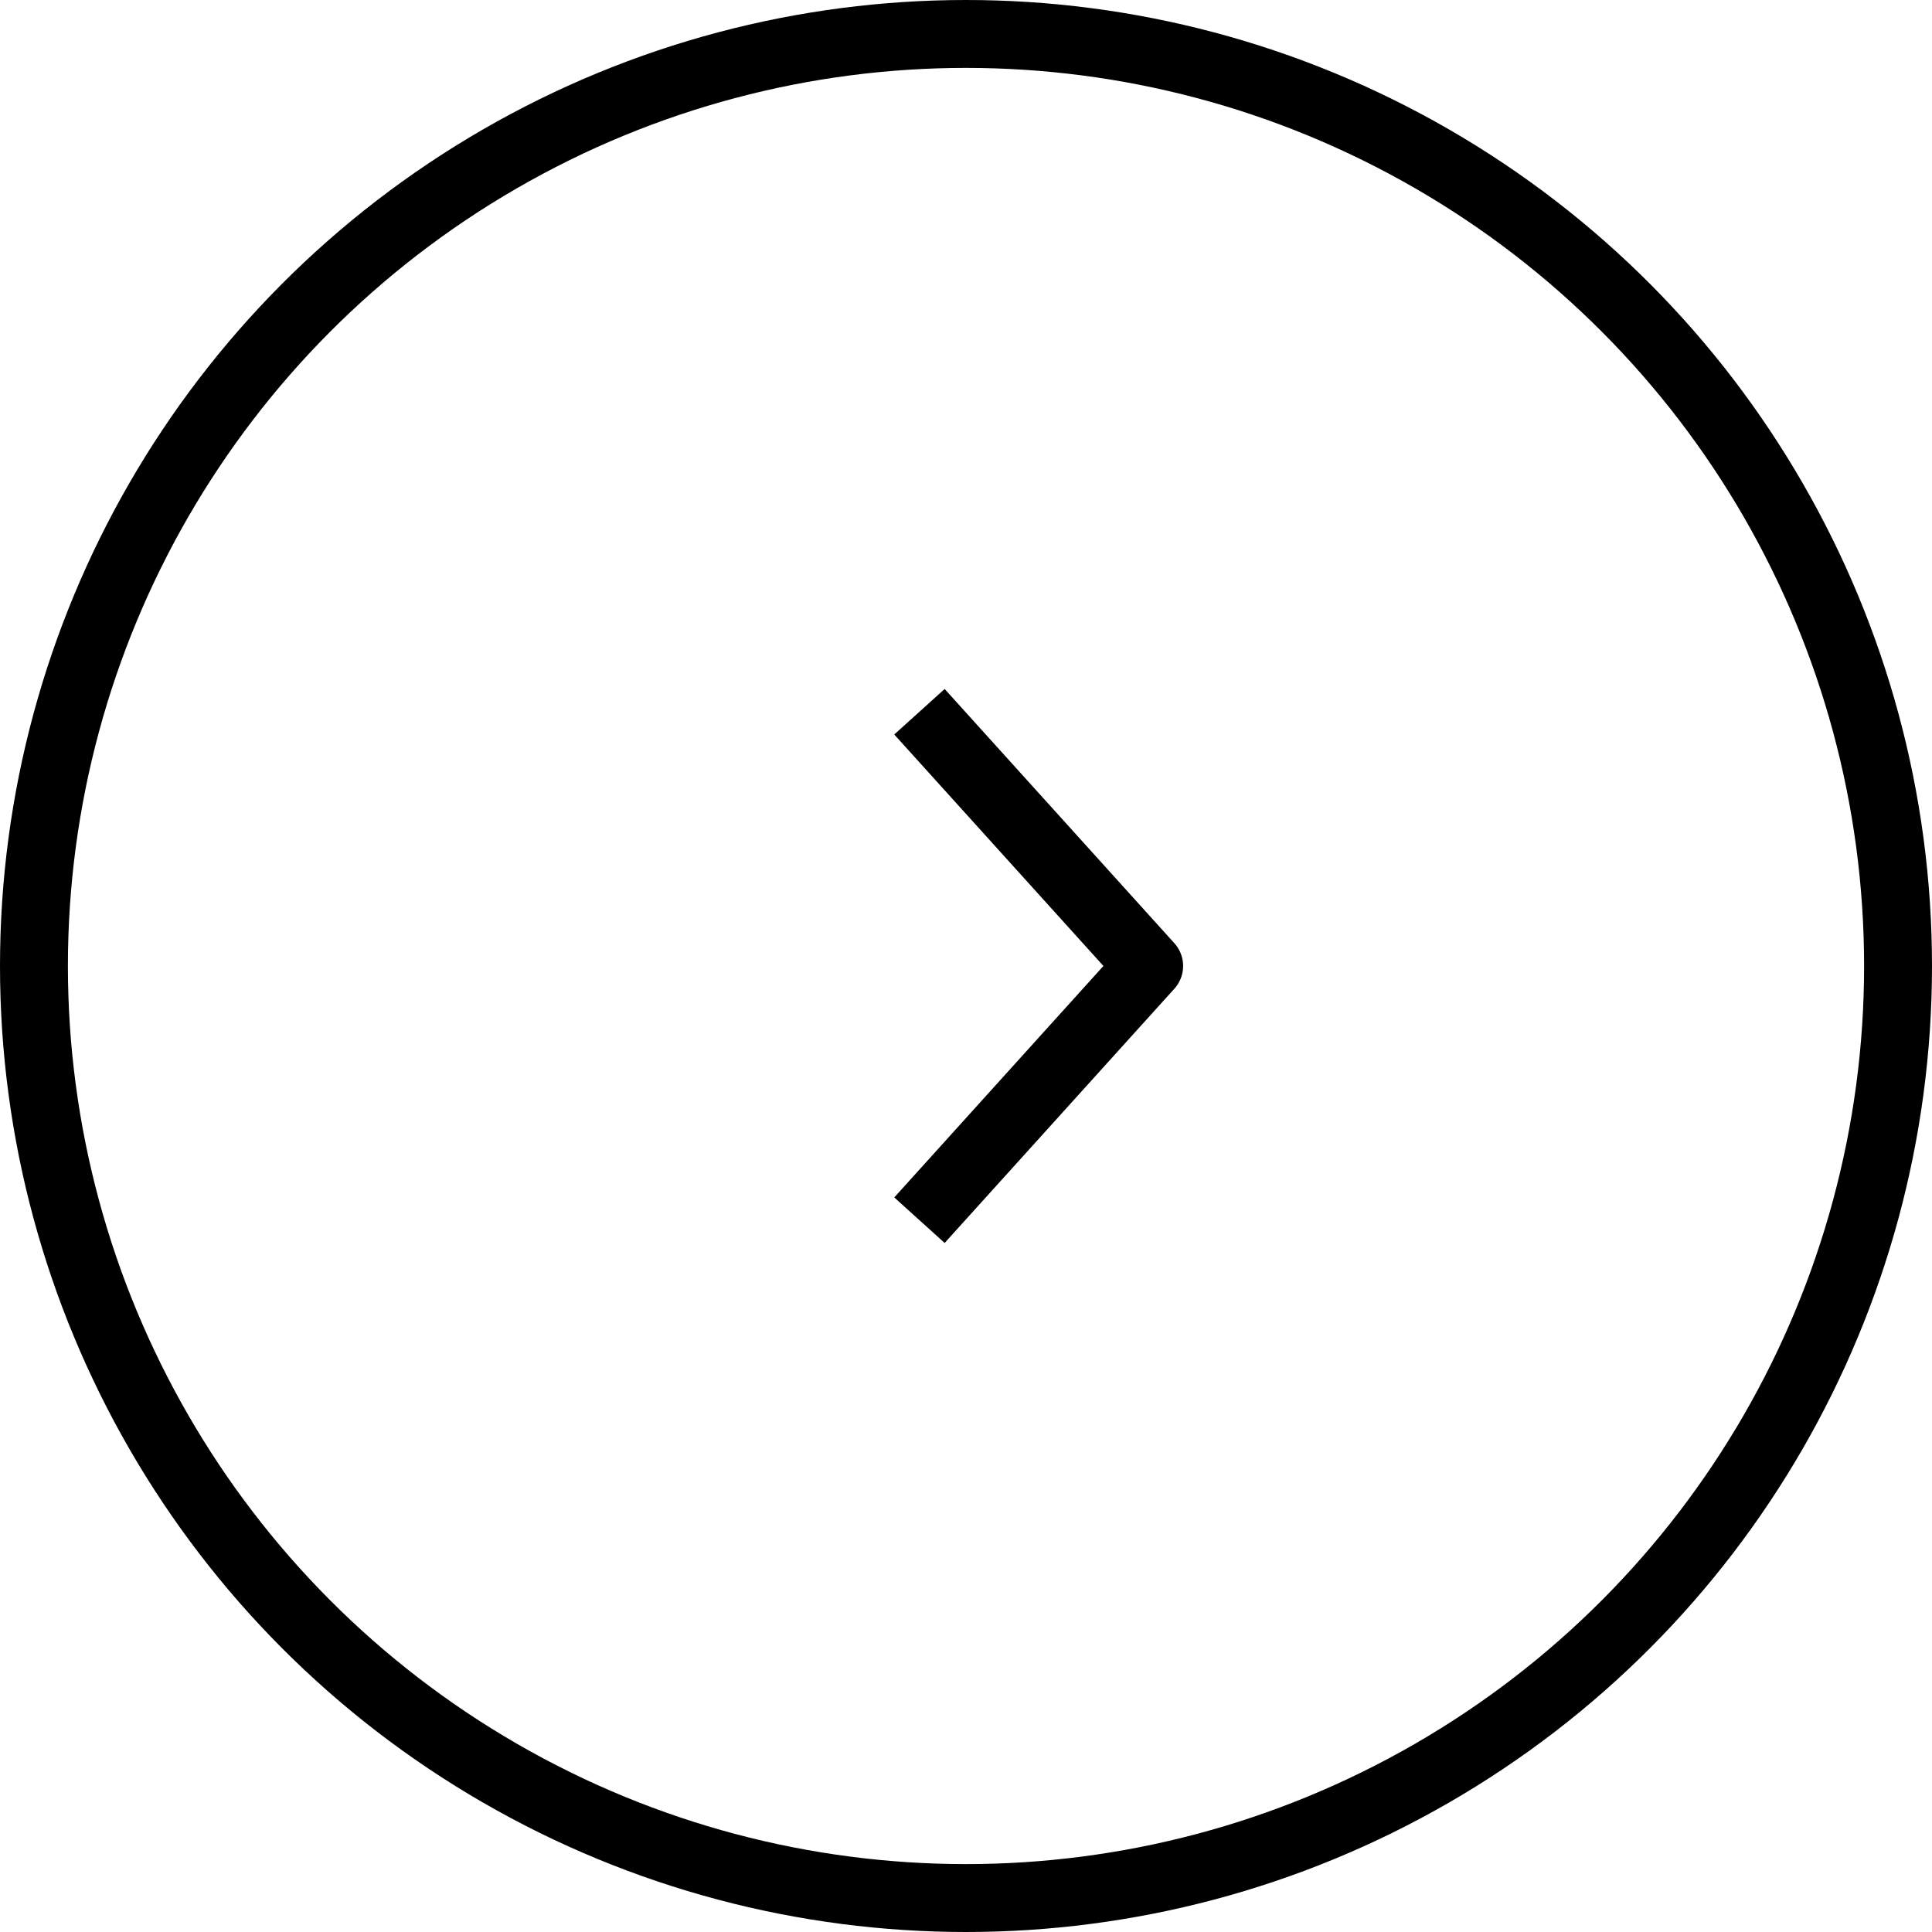<svg xmlns="http://www.w3.org/2000/svg" width="56.904" height="56.904" viewBox="0 0 56.904 56.904">
  <g id="Group_1444" data-name="Group 1444" transform="translate(-614 -4853)">
    <g id="Ellipse_9" data-name="Ellipse 9" transform="translate(614 4853)" fill="none" stroke="#000" stroke-linejoin="round" stroke-width="2">
      <circle cx="28.452" cy="28.452" r="28.452" stroke="none"/>
      <circle cx="28.452" cy="28.452" r="27.452" fill="none"/>
    </g>
    <path id="right-small" d="M7.069,19.476l6.766-7.488L7.069,4.5" transform="translate(634.012 4869.463)" fill="none" stroke="#000" stroke-linejoin="round" stroke-width="2"/>
  </g>
</svg>
